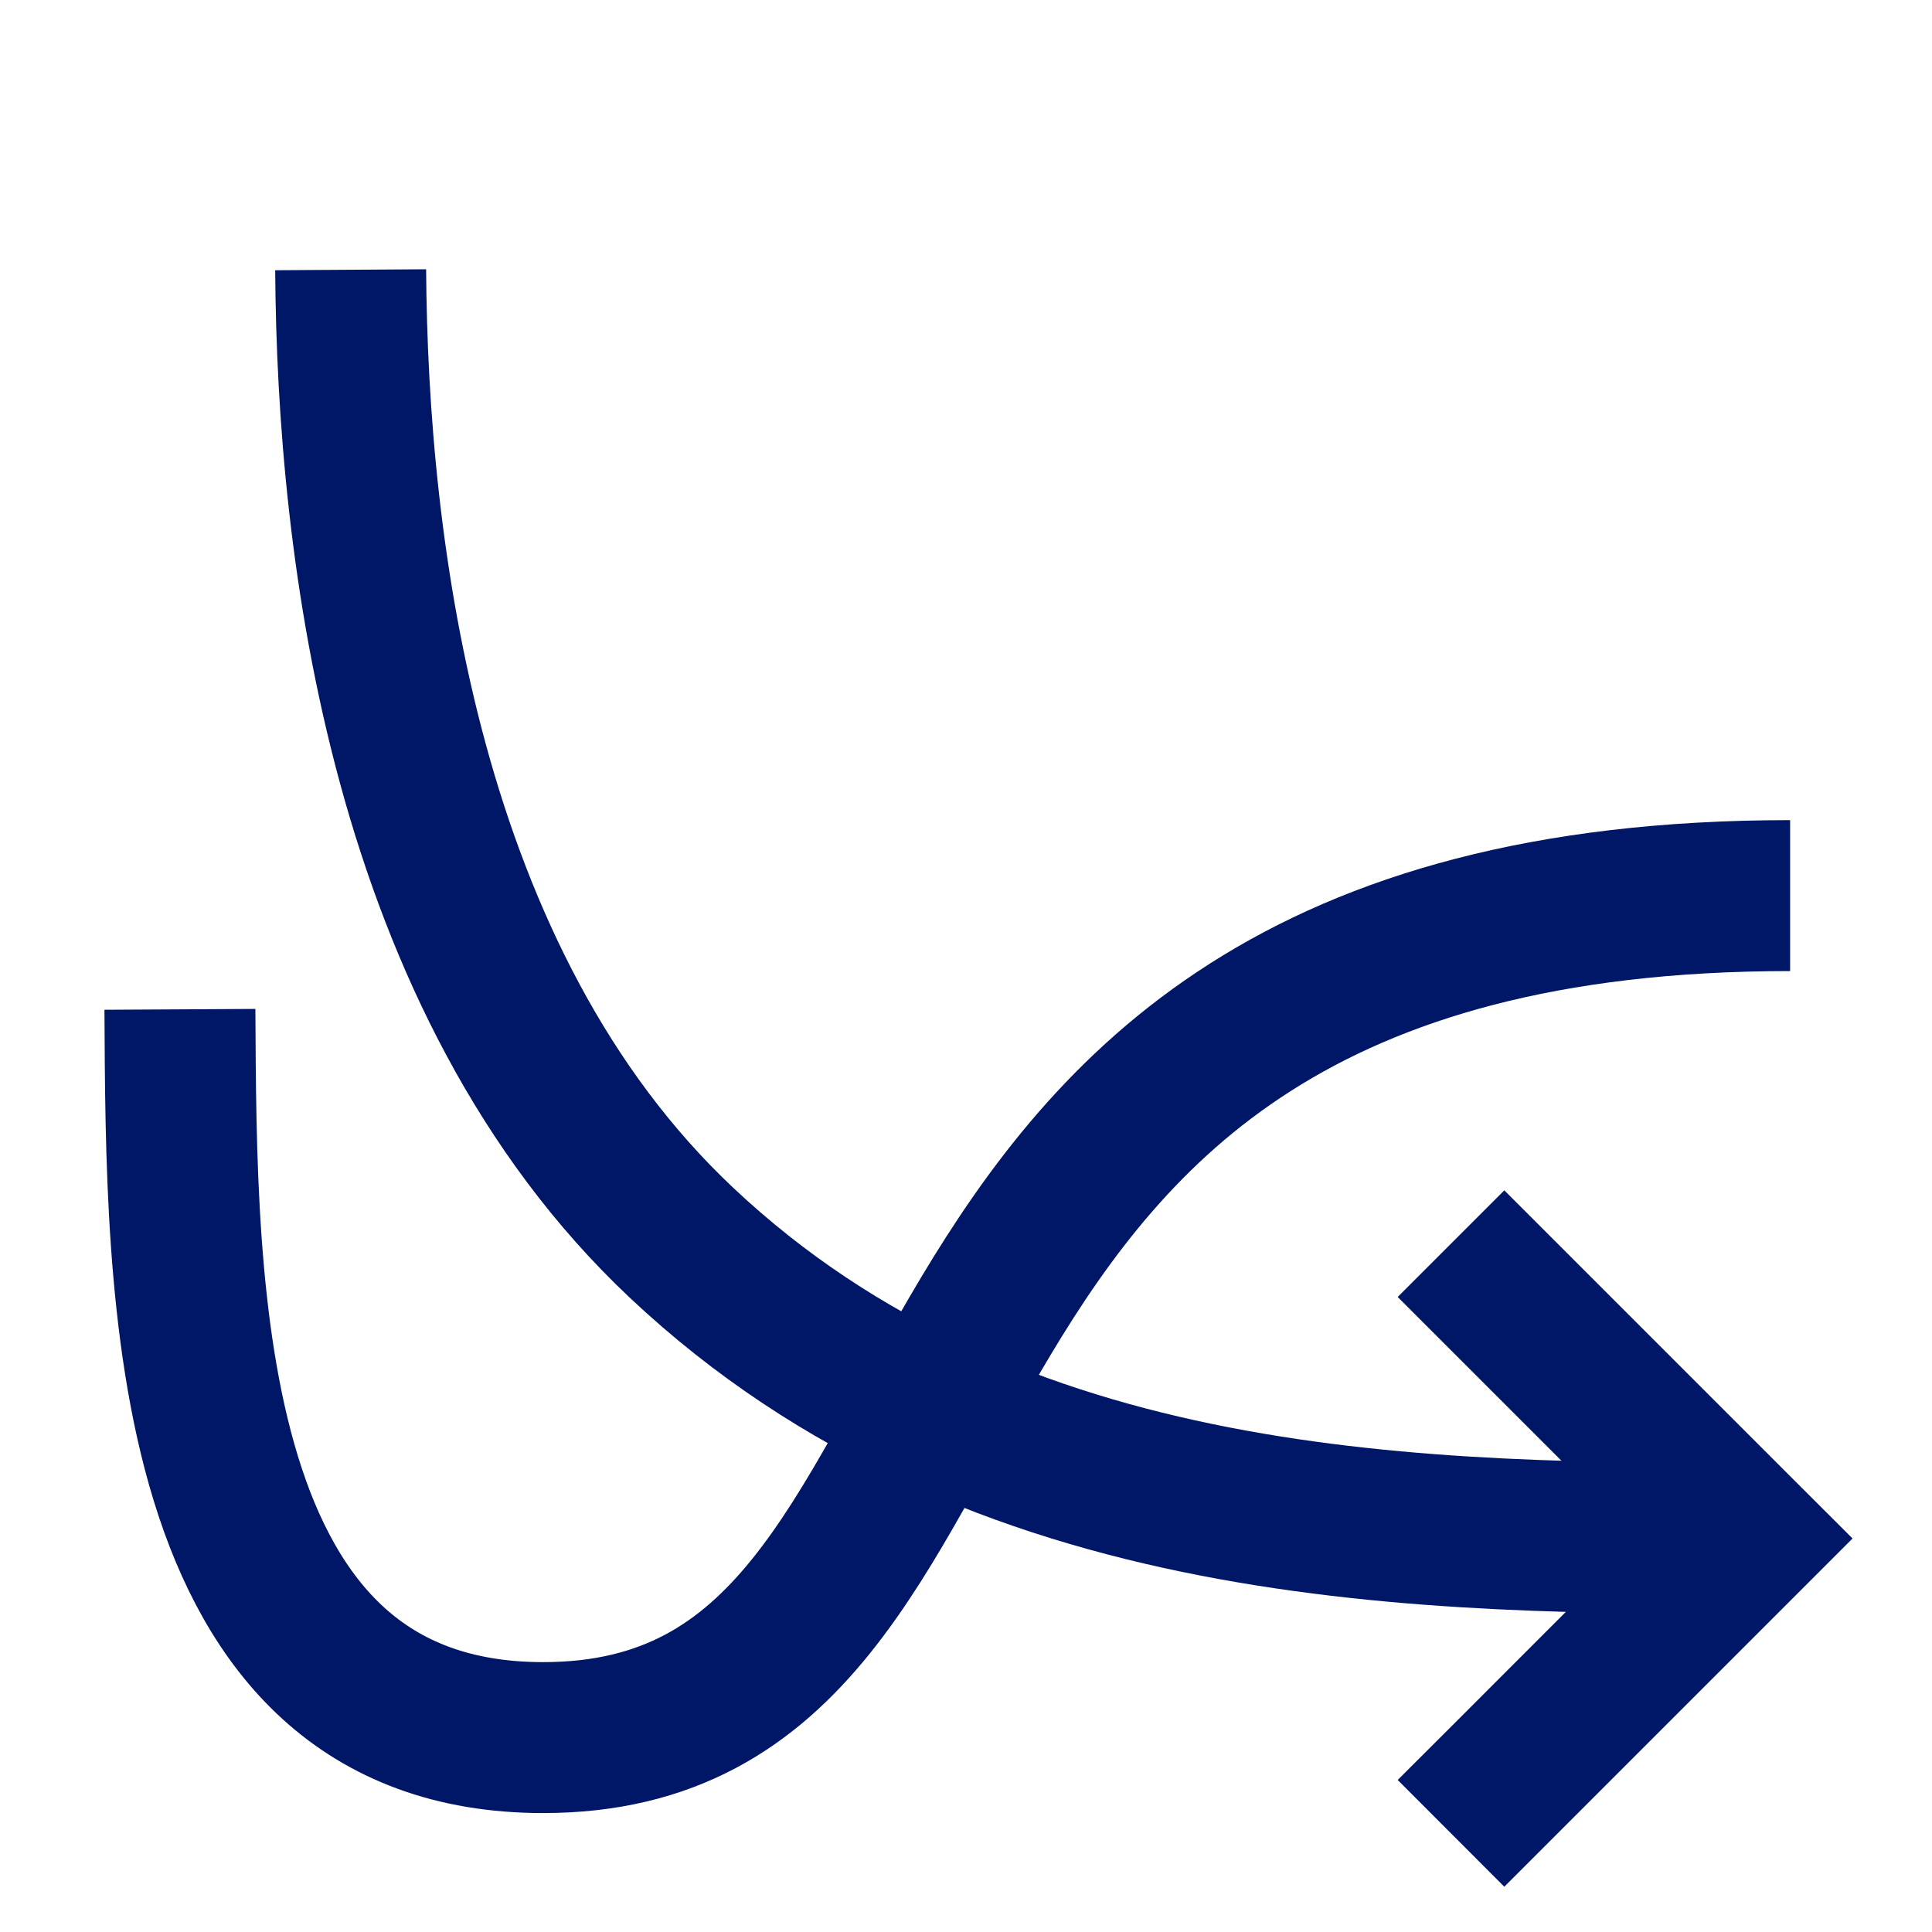 <svg width="16" height="16" viewBox="0 0 16 16" fill="none" xmlns="http://www.w3.org/2000/svg">
<path d="M2.904 2.234C2.919 4.559 3.351 8.133 5.643 10.291C8.246 12.741 11.807 12.741 14.684 12.741" stroke="#001666" stroke-width="1.25"/>
<path d="M1.49 8.359C1.503 10.684 1.49 14.39 4.498 14.39C8.652 14.39 6.673 7.417 14.825 7.417" stroke="#001666" stroke-width="1.25"/>
<path fill-rule="evenodd" clip-rule="evenodd" d="M11.575 10.741L12.017 11.183L13.575 12.741L12.017 14.3L11.575 14.741L12.458 15.625L12.9 15.183L14.9 13.183L15.342 12.741L14.9 12.3L12.9 10.3L12.458 9.858L11.575 10.741Z" fill="#001666"/>
</svg>
